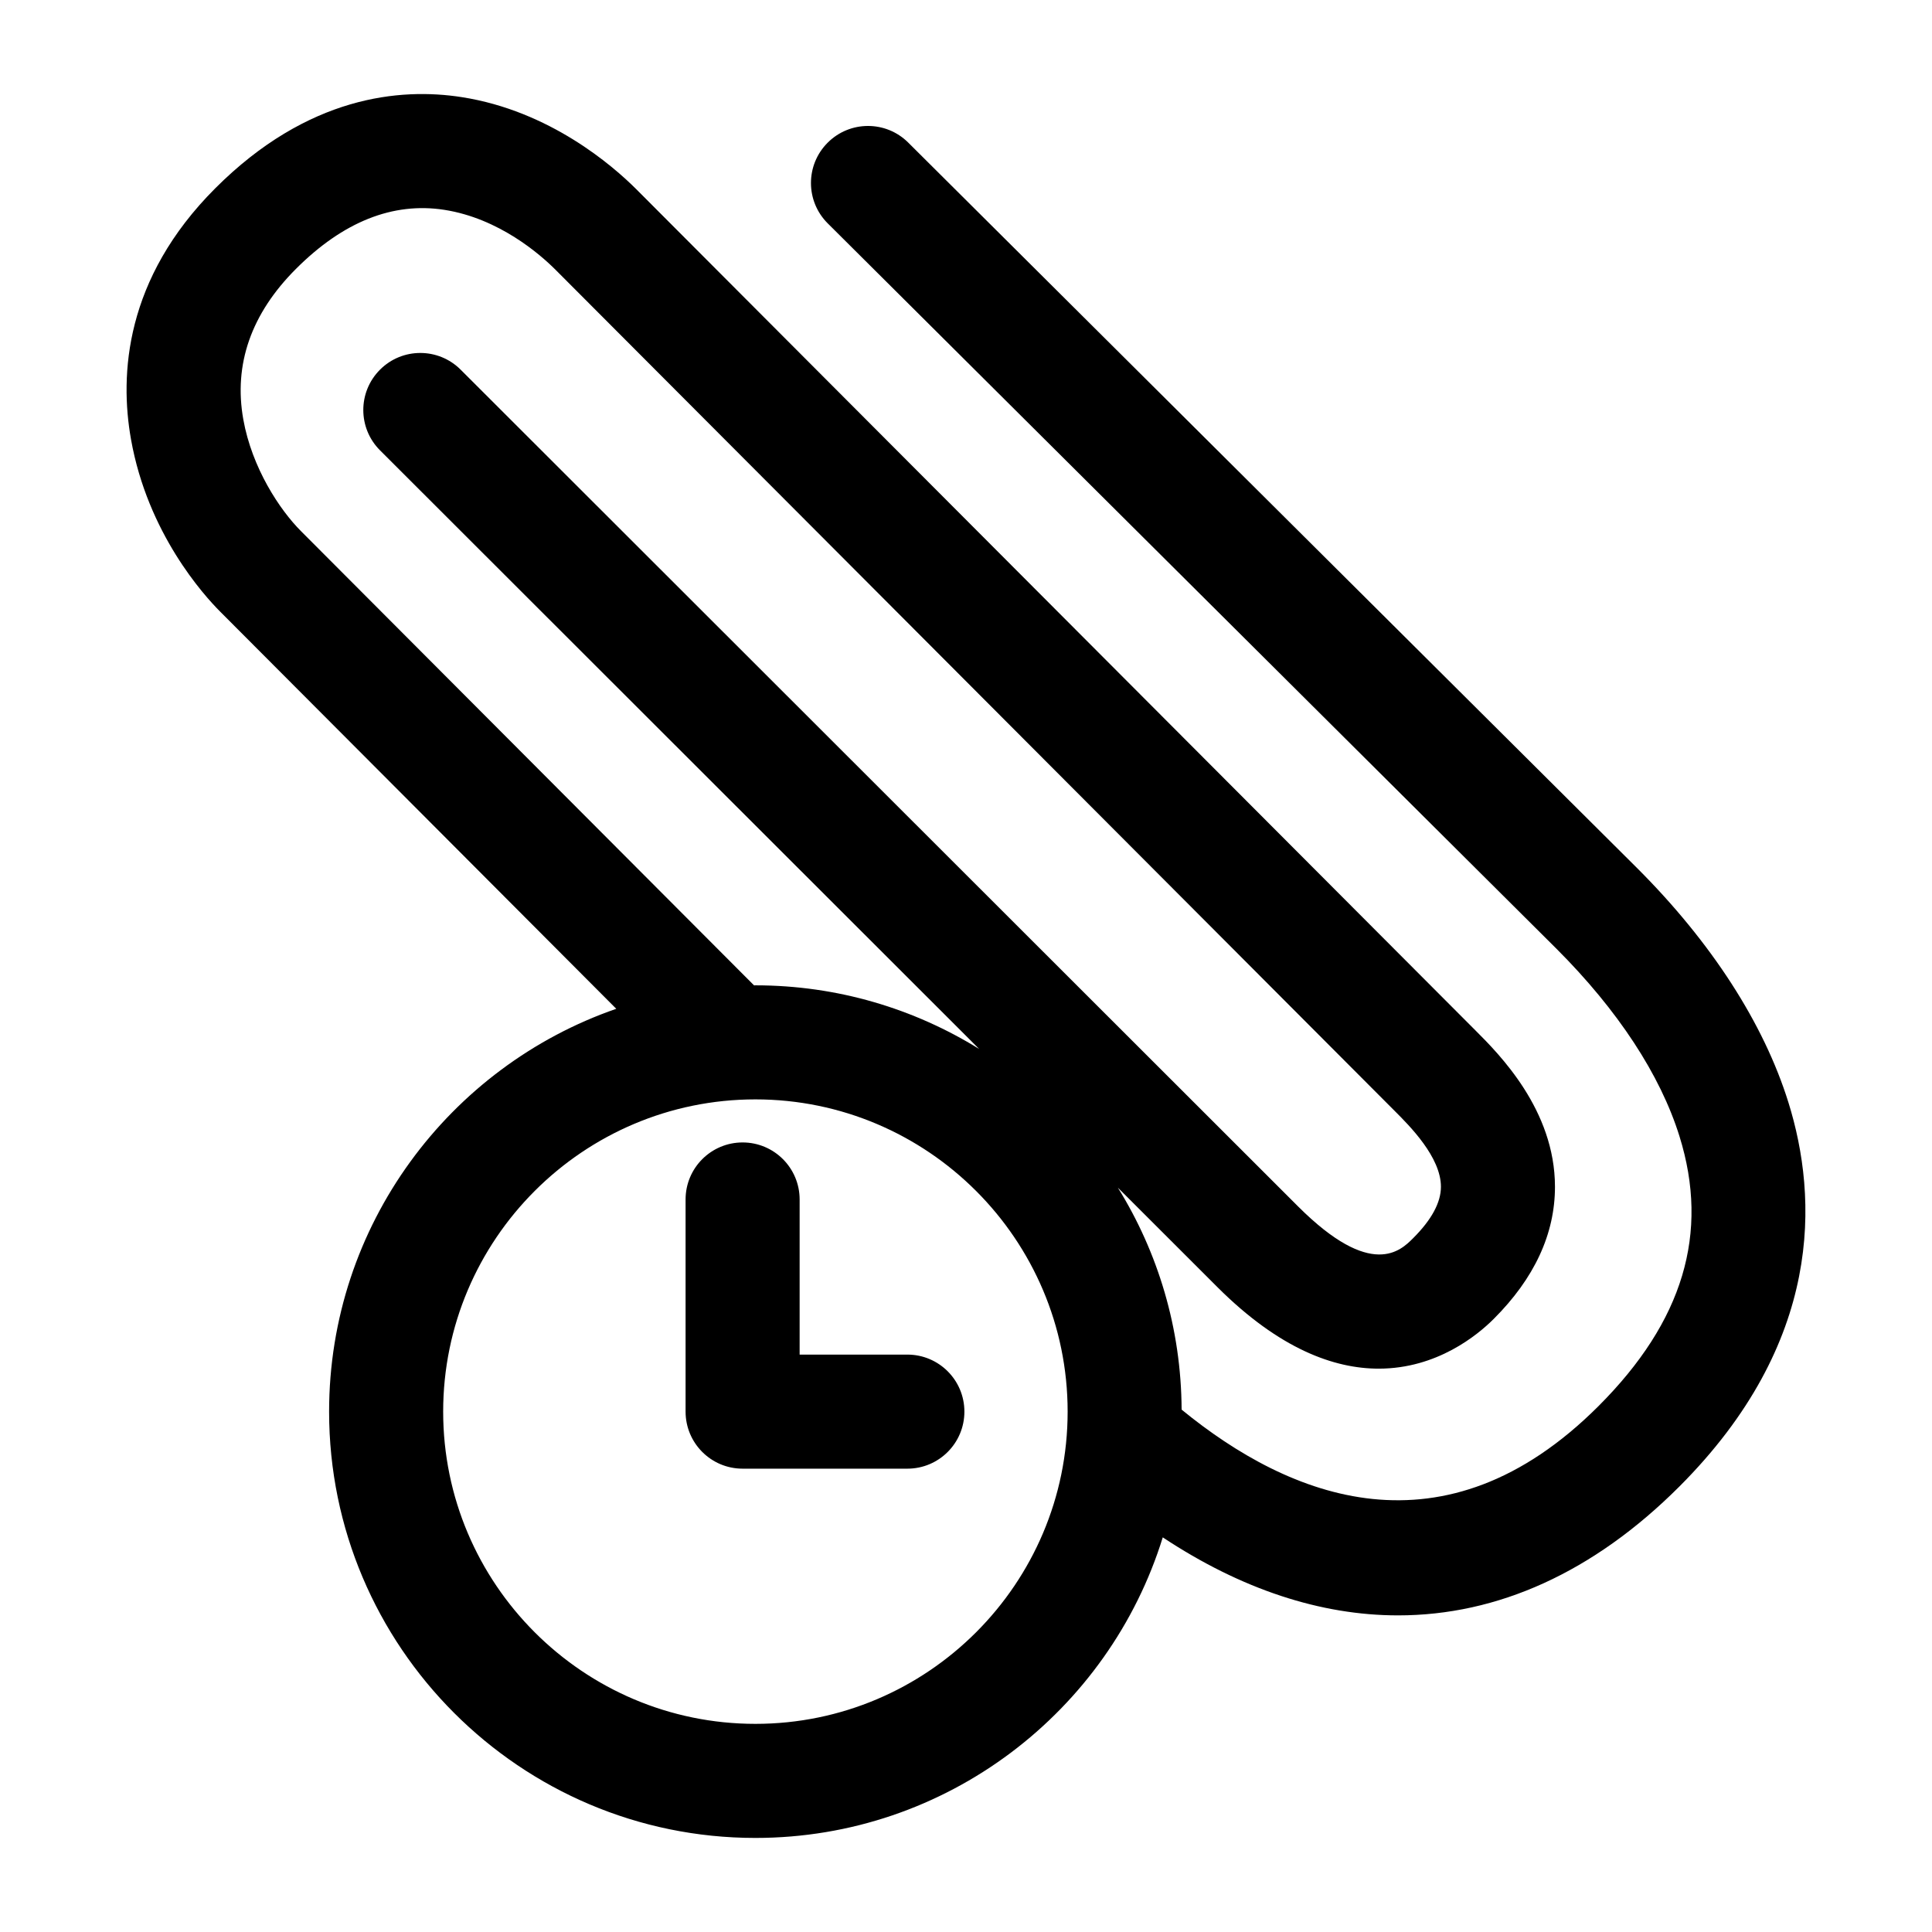 <?xml version="1.0" encoding="UTF-8"?>
<!-- Uploaded to: SVG Repo, www.svgrepo.com, Generator: SVG Repo Mixer Tools -->
<svg fill="#000000" width="800px" height="800px" version="1.1" viewBox="144 144 512 512" xmlns="http://www.w3.org/2000/svg">
 <path d="m617.94 436.13c-6.523-20.918-20.375-42.379-40.082-62.074l-193.17-192.27c-5.91-5.891-15.48-5.871-21.371 0.051-5.891 5.914-5.871 15.48 0.051 21.371l193.14 192.25c16.238 16.227 27.504 33.402 32.57 49.672 8.004 25.668 0.988 49.047-21.438 71.48-40.965 40.965-81.84 24.41-110.5 0.953-0.105-21.559-6.277-41.707-16.898-58.824l26.43 26.41c16.414 16.375 30.914 21.559 42.699 21.559 15.426 0 26.188-8.891 30.484-13.184 10.766-10.746 16.227-22.523 16.227-35.008 0-20.398-14.82-35.195-21.129-41.5l-222.34-222.88c-6.125-6.125-22.895-20.766-46.254-24.395-16.258-2.535-40.797-0.379-65.32 24.168-23.965 23.973-25.367 49.402-22.324 66.523 4.422 24.887 19.262 41.297 23.684 45.711l104.92 105.2c-44.238 15.32-76.105 57.383-76.105 106.76 0 62.289 50.684 112.97 112.97 112.97 50.699 0 93.703-33.574 107.96-79.656 20.793 13.77 41.855 20.676 62.363 20.676 26.336 0 51.75-11.367 74.508-34.113 38.23-38.234 36.832-76.488 28.926-101.85zm-394.16-151.36c-5.629-5.617-13.012-16.75-15.305-29.633-2.602-14.602 2.098-28.016 13.945-39.867 12.488-12.504 25.695-17.77 39.309-15.664 14.551 2.262 25.484 11.871 29.492 15.887l222.36 222.89c3.984 3.981 12.281 12.262 12.281 20.121 0 4.168-2.473 8.746-7.371 13.633-3.285 3.289-11.008 11.008-30.449-8.383l-221.97-221.79c-5.898-5.894-15.473-5.906-21.371 0.012-5.898 5.906-5.898 15.473 0.012 21.371l158.77 158.64c-17.246-10.676-37.555-16.863-59.289-16.863-0.121 0-0.242 0.012-0.363 0.012zm120.41 316.07c-45.625 0-82.746-37.121-82.746-82.746s37.121-82.746 82.746-82.746 82.746 37.121 82.746 82.746-37.121 82.746-82.746 82.746zm40.273-97.859h-28.551v-41.109c0-8.348-6.766-15.113-15.113-15.113-8.348 0-15.113 6.766-15.113 15.113v56.227c0 8.348 6.766 15.113 15.113 15.113h43.664c8.348 0 15.113-6.766 15.113-15.113 0.004-8.352-6.766-15.117-15.113-15.117z"/>
</svg>